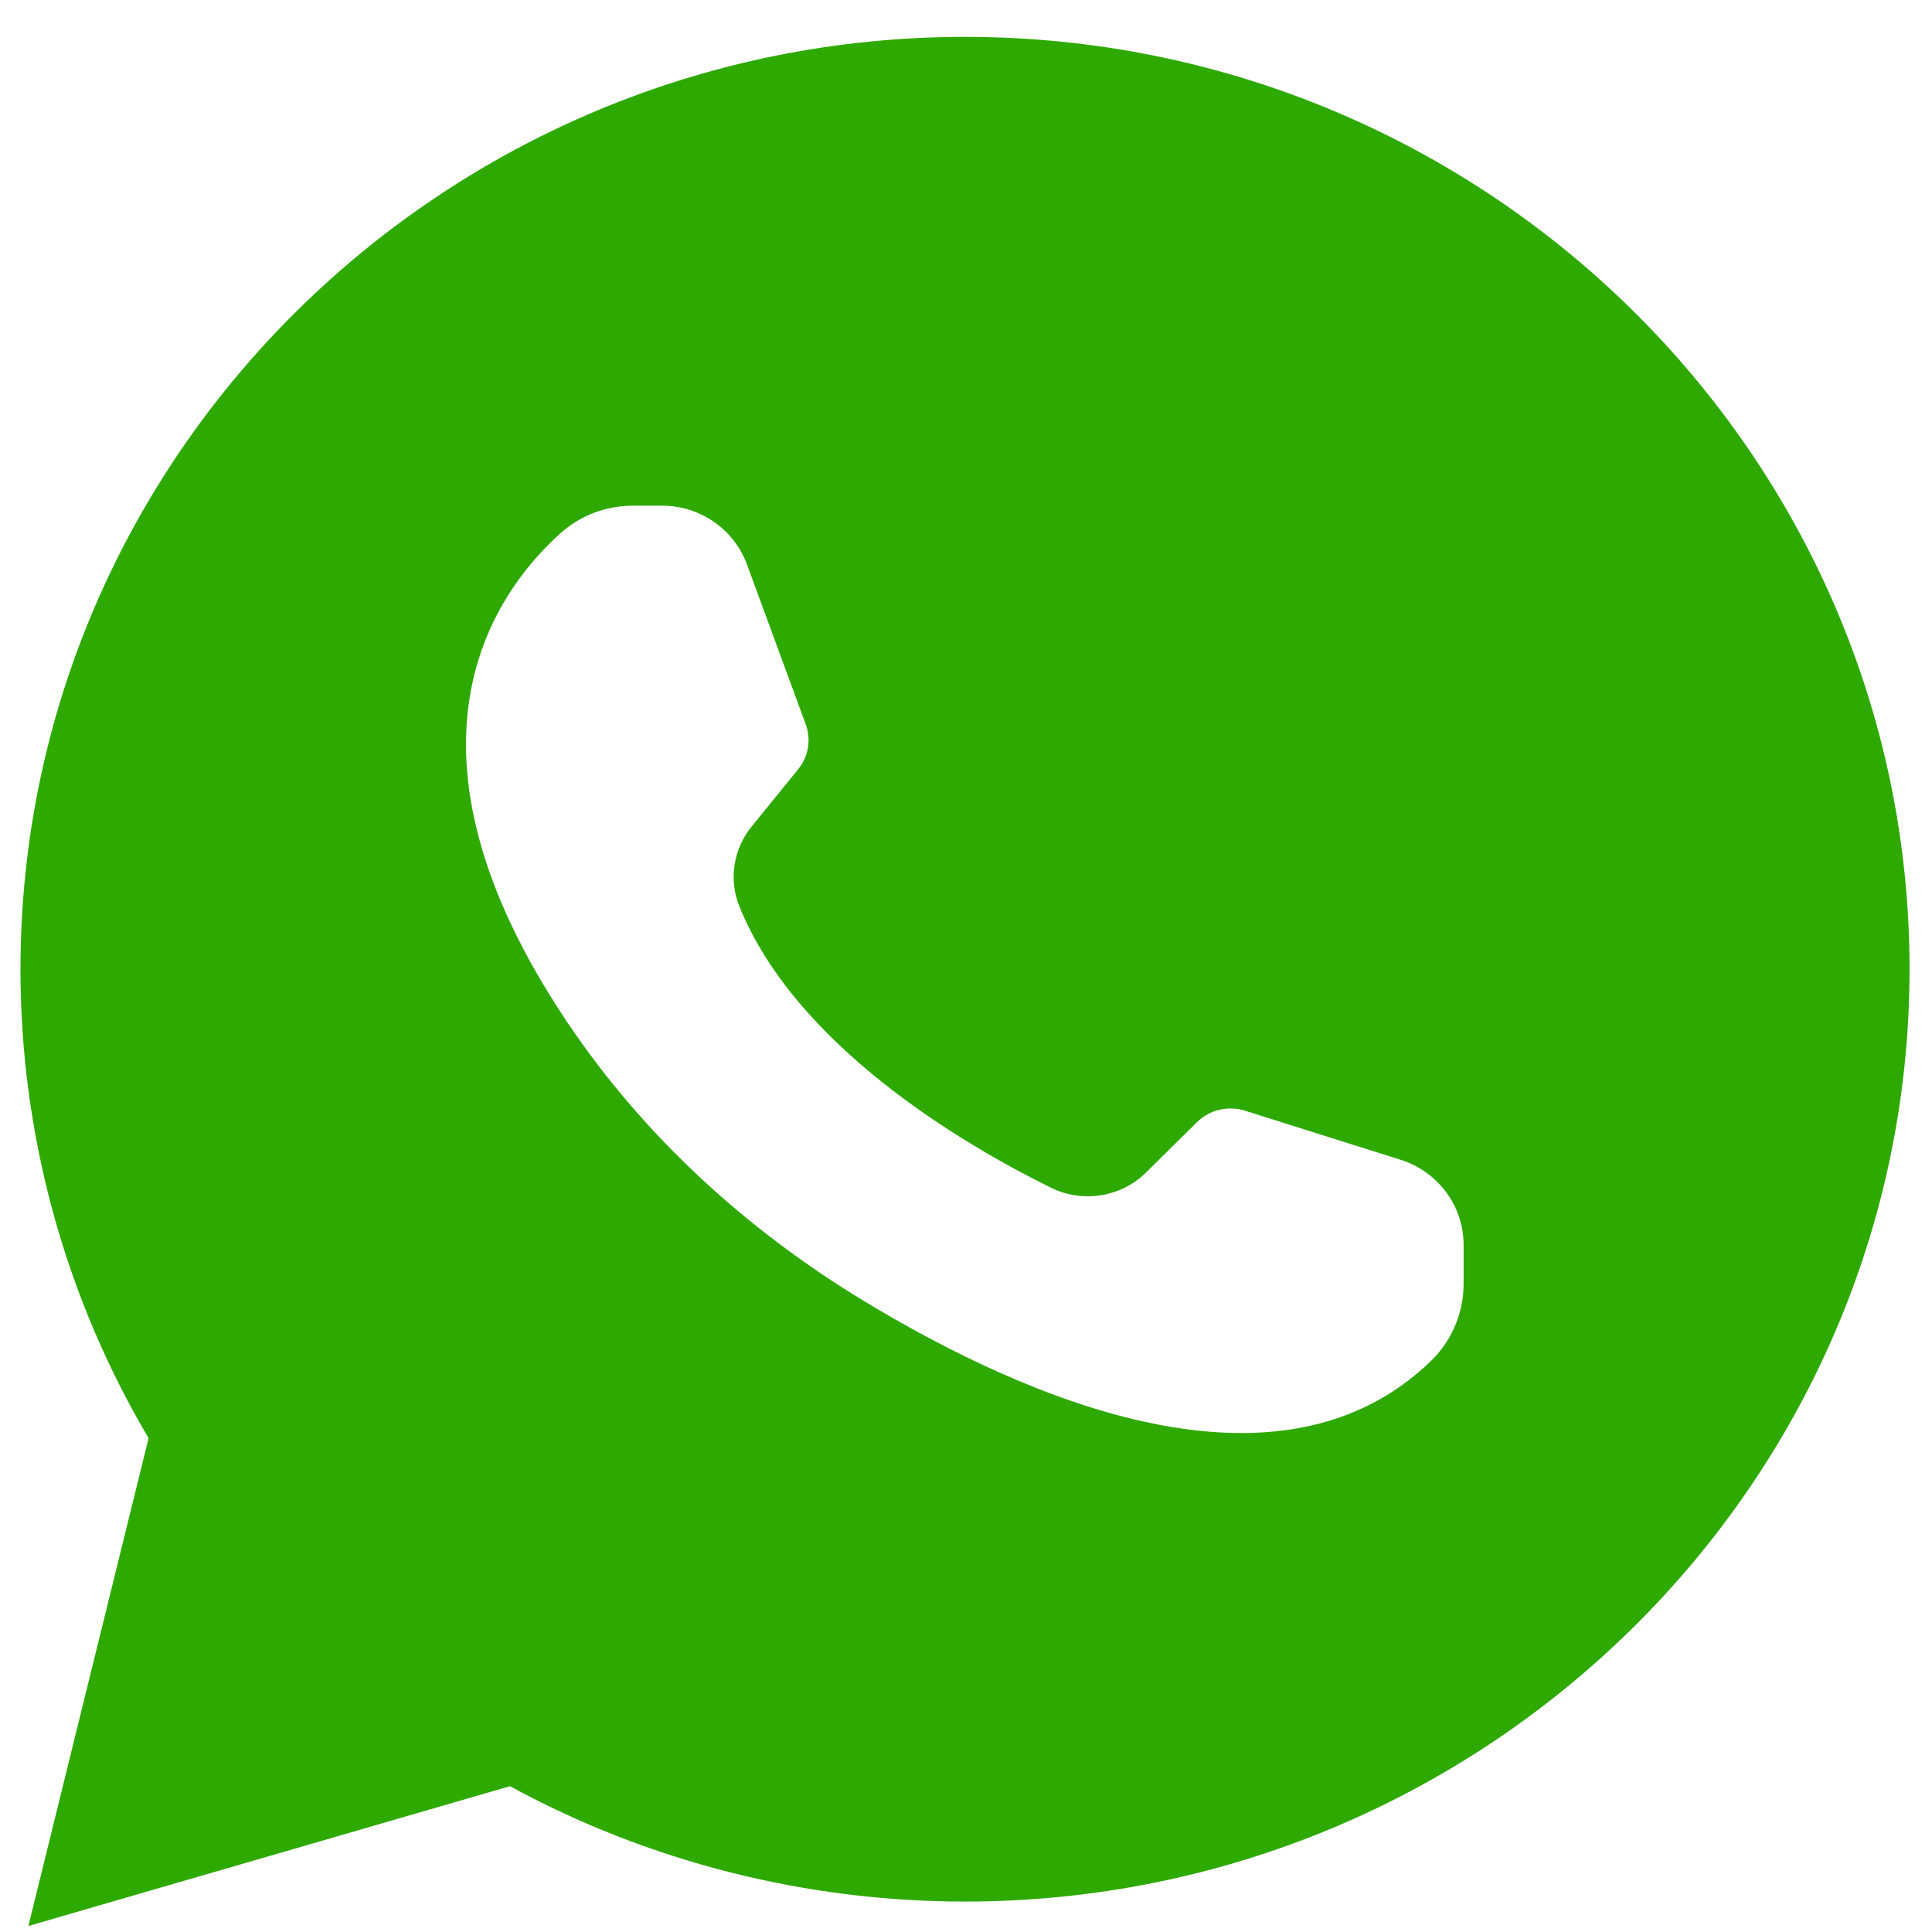 <?xml version="1.0" encoding="UTF-8"?> <svg xmlns="http://www.w3.org/2000/svg" viewBox="0 0 45.00 45.00" data-guides="{&quot;vertical&quot;:[],&quot;horizontal&quot;:[]}"><defs></defs><path fill="#2ea900" stroke="none" fill-opacity="1" stroke-width="1" stroke-opacity="1" fill-rule="evenodd" id="tSvg6334fb759f" title="Path 1" d="M11.878 41.604C15.116 43.367 18.765 44.291 22.477 44.291C34.605 44.291 44.477 34.547 44.477 22.575C44.477 10.603 34.605 0.859 22.477 0.859C10.348 0.859 0.477 10.603 0.477 22.575C0.477 26.421 1.503 30.185 3.461 33.498C2.528 37.285 1.595 41.072 0.661 44.86C4.4 43.774 8.139 42.689 11.878 41.604M13.046 12.428C13.512 12.005 14.117 11.778 14.75 11.778C14.973 11.778 15.197 11.778 15.42 11.778C16.307 11.778 17.096 12.327 17.398 13.146C17.855 14.388 18.311 15.631 18.768 16.873C18.895 17.225 18.832 17.616 18.596 17.911C18.235 18.356 17.873 18.801 17.512 19.246C17.084 19.767 16.969 20.48 17.218 21.102C18.531 24.363 22.434 26.654 24.474 27.662C25.214 28.026 26.101 27.889 26.687 27.316C27.086 26.922 27.485 26.527 27.885 26.133C28.171 25.85 28.6 25.749 28.988 25.867C30.2 26.249 31.411 26.631 32.622 27.013C33.497 27.291 34.09 28.09 34.09 28.995C34.09 29.299 34.09 29.603 34.09 29.907C34.09 30.574 33.821 31.215 33.342 31.687C29.803 35.137 23.929 32.607 20.123 30.303C17.381 28.641 14.989 26.457 13.211 23.807C8.907 17.394 11.522 13.8 13.046 12.428Z" style=""></path></svg> 